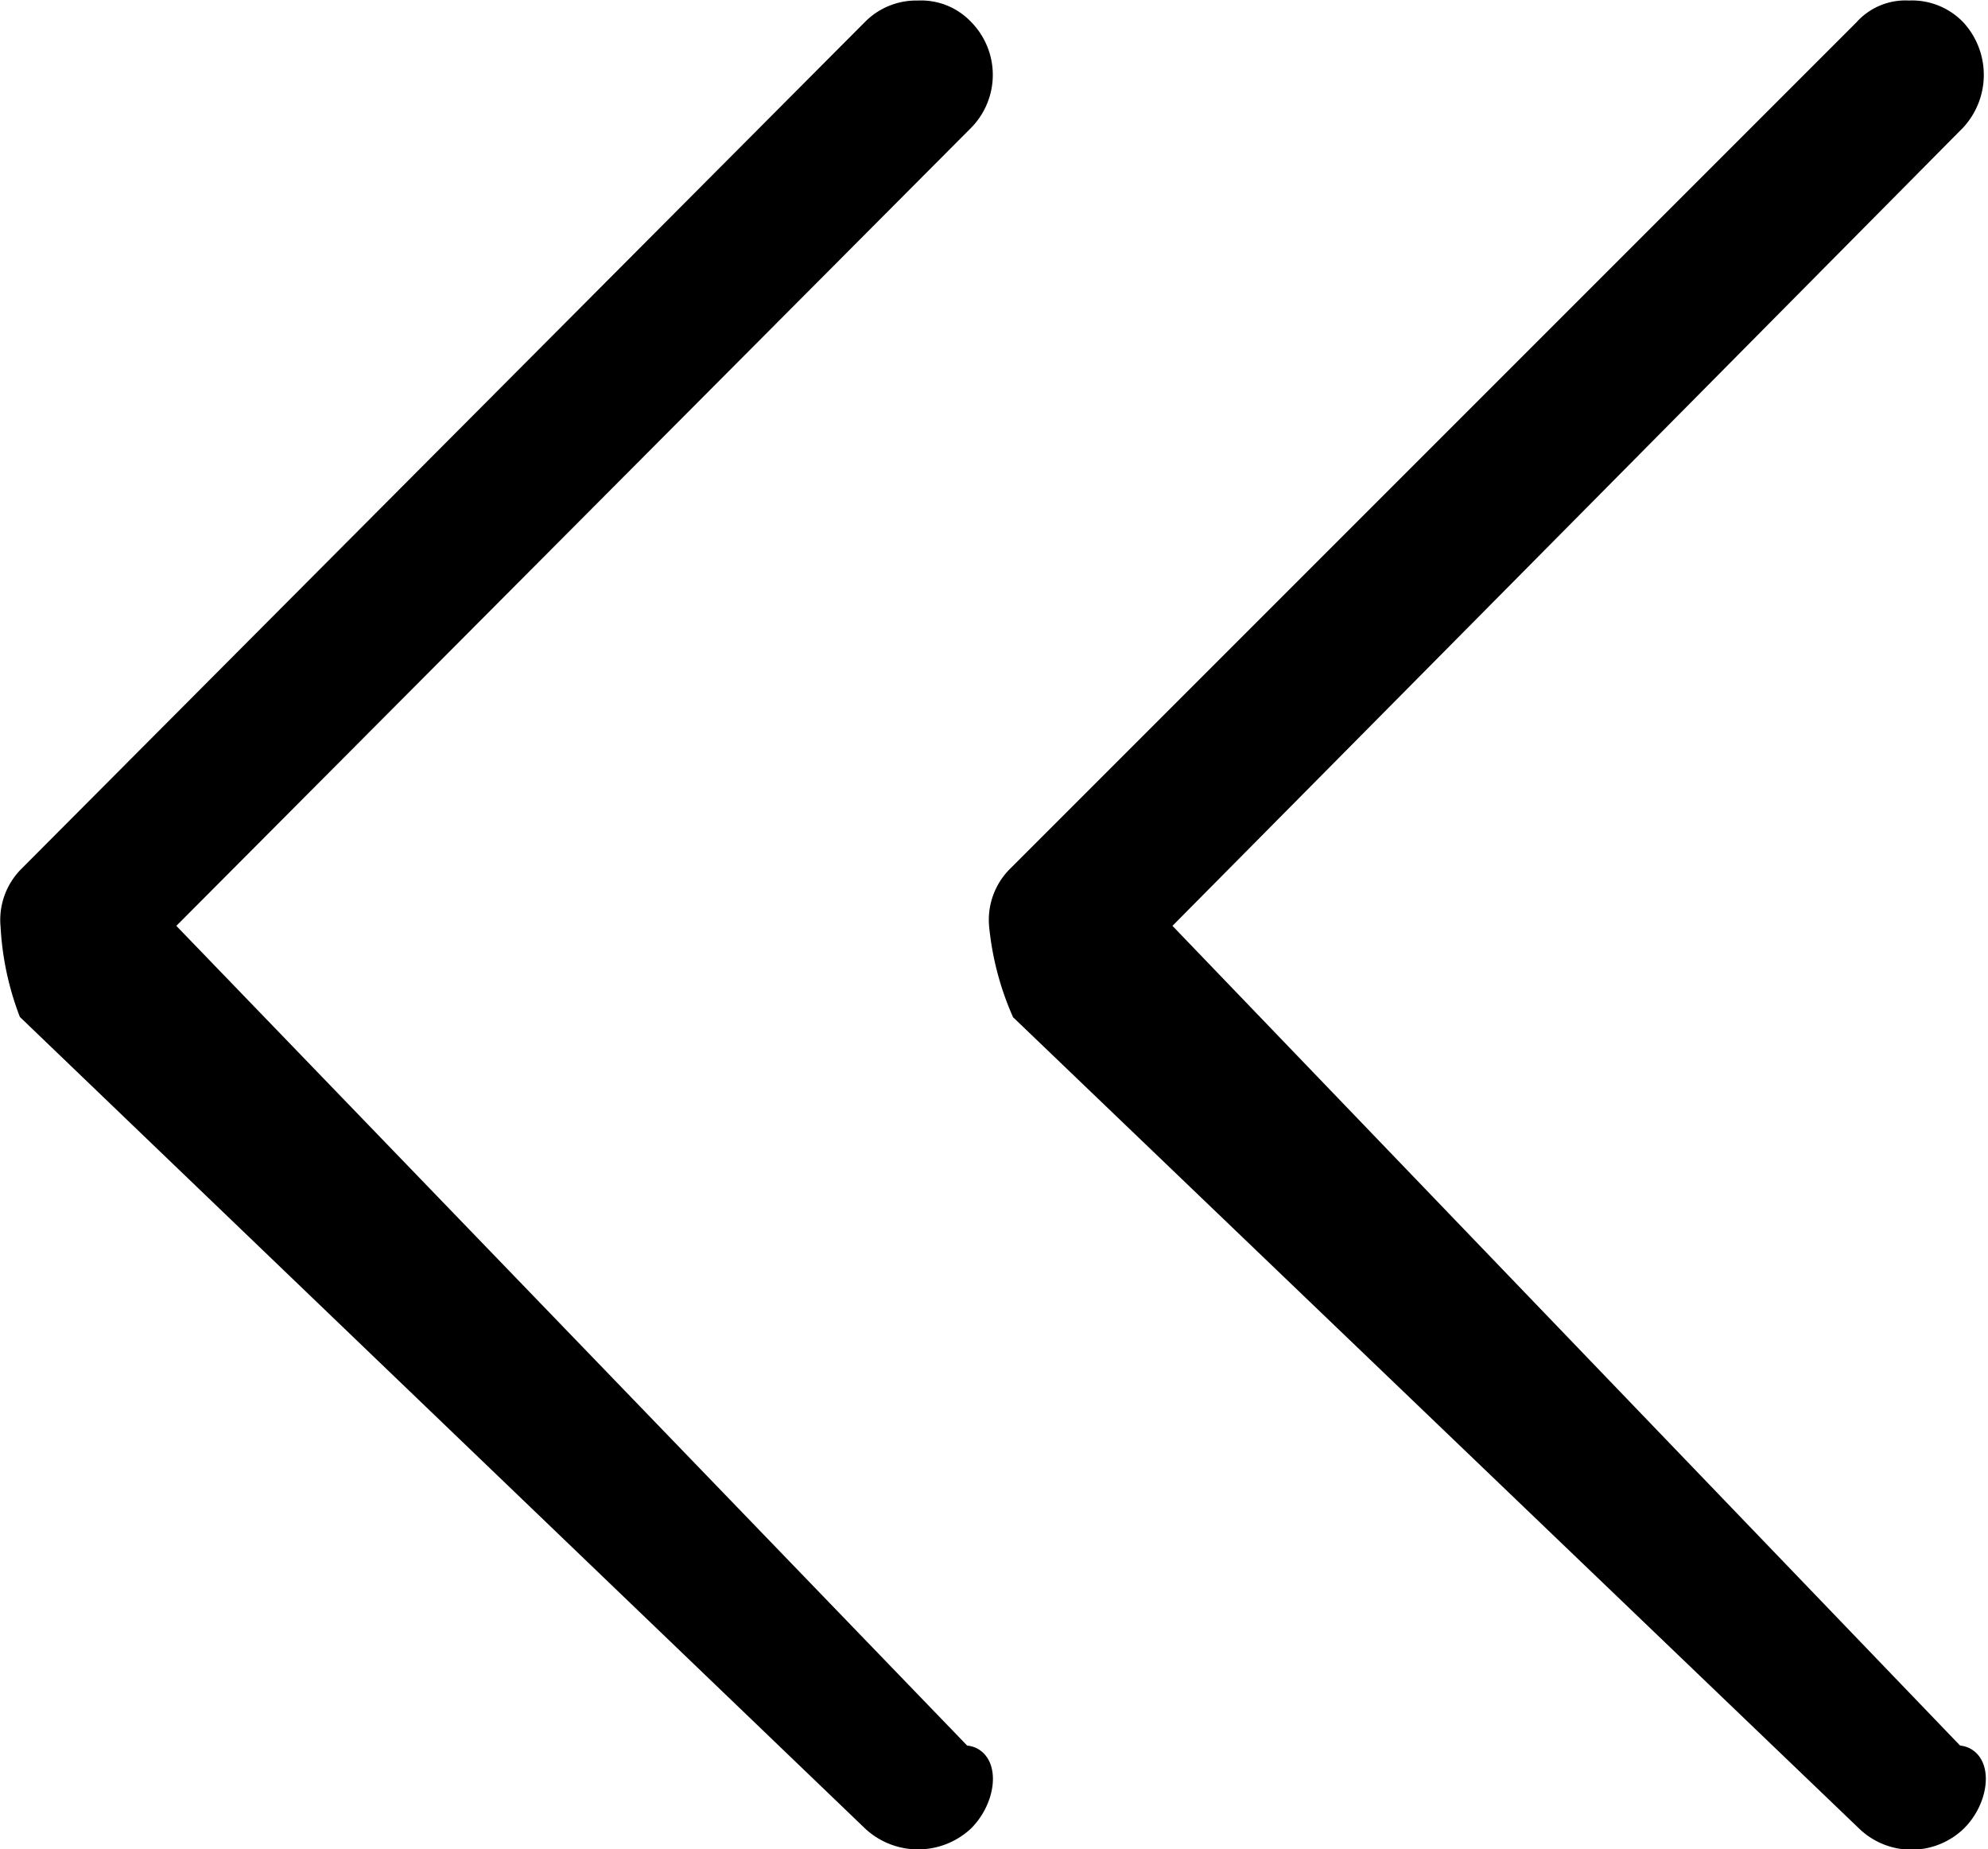 <svg xmlns="http://www.w3.org/2000/svg" viewBox="0 0 18.32 17.04"><defs><style>.cls-1{stroke:#000;stroke-miterlimit:10;stroke-width:0.25px;fill-rule:evenodd;}</style></defs><g id="레이어_2" data-name="레이어 2"><g id="레이어_1-2" data-name="레이어 1"><g id="레이어_2-2" data-name="레이어 2"><g id="레이어_1-2-2" data-name="레이어 1-2"><path class="cls-1" d="M.29,9.3l7.77,7.46a.59.59,0,0,0,.8,0h0c.22-.22.22-.58,0-.55L1.45,8.53,8.86,1.09a.57.57,0,0,0,0-.8h0a.51.51,0,0,0-.4-.16.54.54,0,0,0-.4.16L.29,8.09a.54.54,0,0,0-.16.44A2.58,2.58,0,0,0,.29,9.3Z"/><path class="cls-1" d="M9.44,9.3l7.78,7.46a.57.57,0,0,0,.79,0h0c.22-.22.22-.58,0-.55L10.63,8.53,18,1.09a.59.59,0,0,0,0-.8.53.53,0,0,0-.41-.16.48.48,0,0,0-.39.16l-7.8,7.8a.54.54,0,0,0-.16.44A2.58,2.58,0,0,0,9.44,9.3Z"/></g></g></g></g></svg>